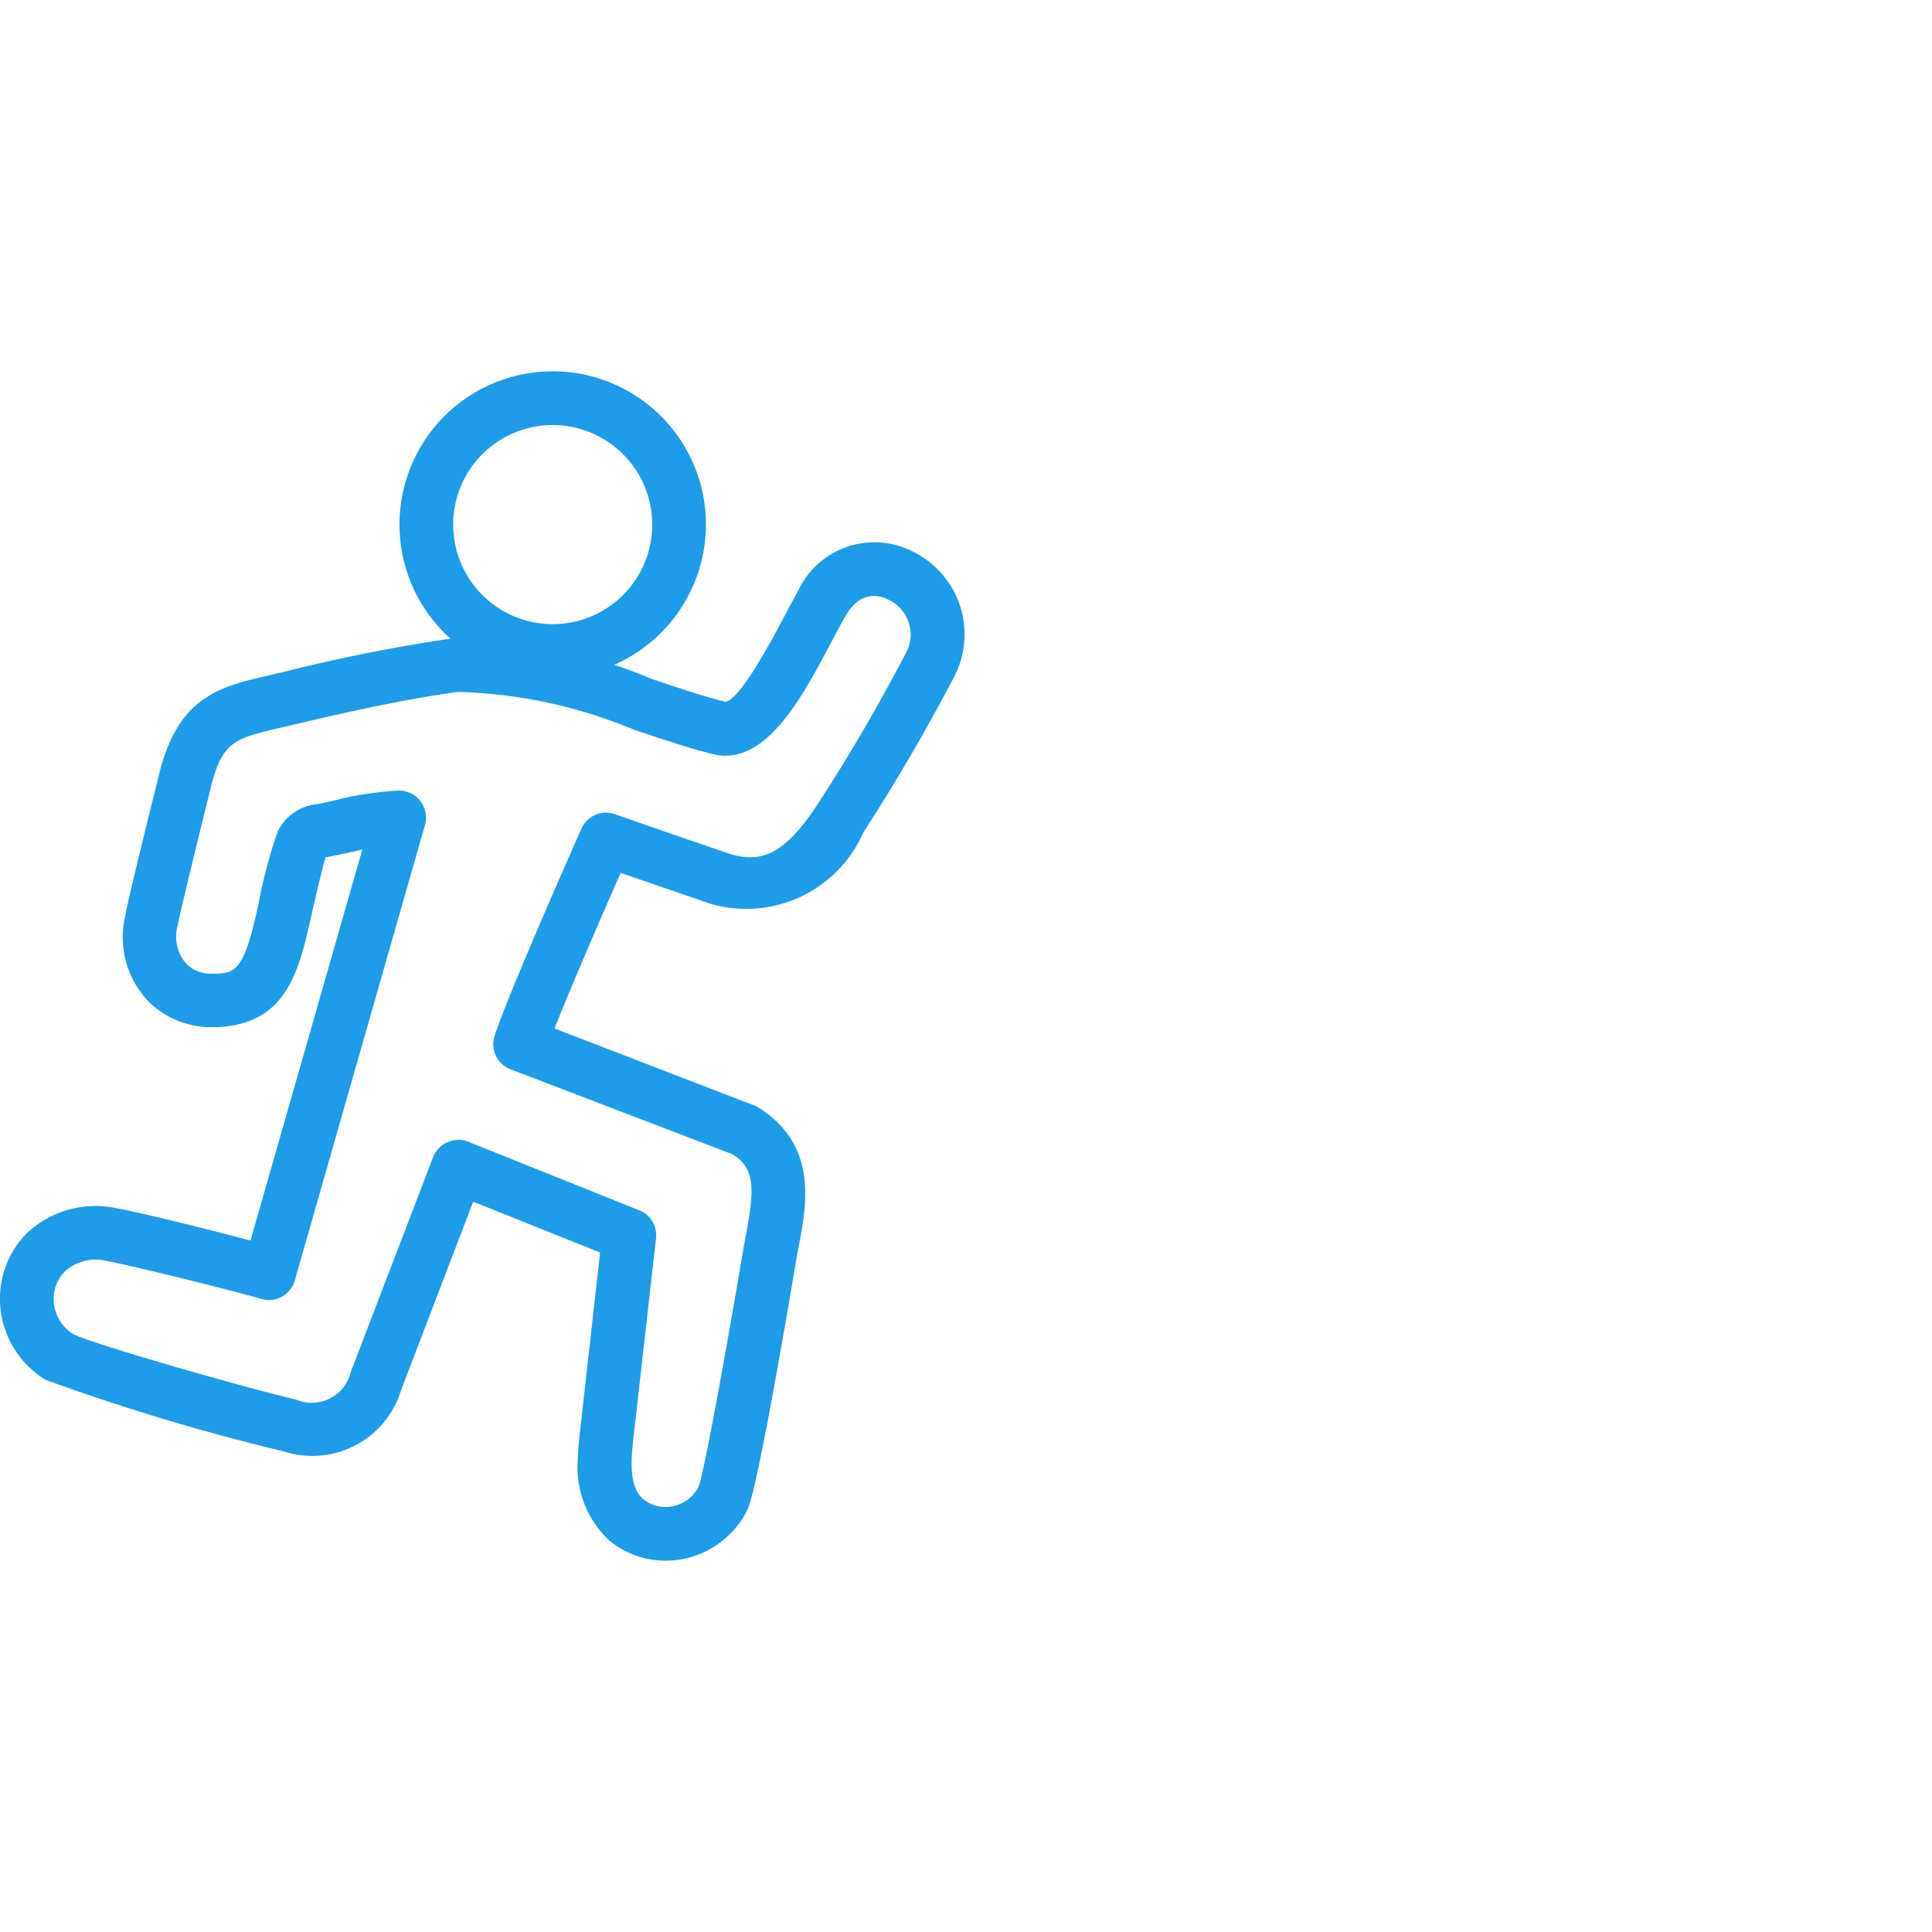 <svg xmlns="http://www.w3.org/2000/svg" viewBox="0 0 36 36"><defs><style>.cls-1{fill:none;}.cls-2{fill:#1e9be9;}</style></defs><g id="Blank_boxes" data-name="Blank boxes"><rect class="cls-1" width="36" height="36"/></g><g id="Outlined_blue" data-name="Outlined blue"><path class="cls-2" d="M12.406,29.08a1.642,1.642,0,0,1-1.038-.362,1.865,1.865,0,0,1-.6-1.546c.005-.157.019-.313.036-.464l.378-3.369-2.365-.948L7.475,25.9a1.729,1.729,0,0,1-2.187,1.145A40.838,40.838,0,0,1,.849,25.711,1.77,1.77,0,0,1,0,24.217a1.729,1.729,0,0,1,.49-1.228,1.864,1.864,0,0,1,1.69-.473c.3.047,1.638.373,2.487.6l2.084-7.285-.322.071L6.1,15.97a.1.1,0,0,1-.032,0c-.061.2-.2.791-.273,1.123l-.052.223c-.222.961-.527,1.824-1.8,1.824a1.654,1.654,0,0,1-1.161-.465,1.726,1.726,0,0,1-.45-1.6h0c.049-.309.565-2.375.668-2.786.377-1.328,1.116-1.5,2.053-1.715l.237-.055A31.649,31.649,0,0,1,8.4,11.9a9.515,9.515,0,0,1,3.747.753c.5.167.972.326,1.372.425.278-.047.874-1.173,1.1-1.6.089-.169.174-.328.252-.468a1.569,1.569,0,0,1,2.185-.707,1.714,1.714,0,0,1,.722,2.311c-.546,1.039-1.1,1.985-1.689,2.894a2.384,2.384,0,0,1-2.846,1.334c-.582-.2-1.251-.43-1.678-.578-.393.893-.943,2.166-1.232,2.9L14.1,20.617c1.144.7.936,1.8.783,2.606l-.044.237c-.266,1.584-.74,4.3-.908,4.663a1.7,1.7,0,0,1-1.344.948C12.524,29.077,12.465,29.08,12.406,29.08ZM8.537,21.238a.5.5,0,0,1,.186.036l3.19,1.279a.5.5,0,0,1,.311.52L11.8,26.819c-.014.123-.026.252-.03.381-.013.483.115.652.229.744a.655.655,0,0,0,.478.132.689.689,0,0,0,.541-.375c.1-.259.5-2.45.83-4.411l.047-.253c.162-.857.188-1.261-.244-1.528L9.515,19.925a.5.5,0,0,1-.3-.619c.246-.772,1.564-3.741,1.62-3.867a.5.5,0,0,1,.622-.268s1.166.408,2.105.727c.65.222,1.094-.022,1.686-.932.574-.883,1.111-1.8,1.641-2.814a.716.716,0,0,0-.313-.967c-.188-.1-.546-.2-.837.319-.074.133-.155.285-.24.445-.552,1.045-1.239,2.352-2.225,2.1-.422-.105-.919-.27-1.445-.446a9.127,9.127,0,0,0-3.3-.71c-.739.1-1.7.287-3.014.6l-.243.057c-.868.2-1.1.254-1.313,1-.229.919-.612,2.477-.646,2.685h0a.764.764,0,0,0,.168.734.648.648,0,0,0,.456.174c.4,0,.582,0,.824-1.05l.051-.221a9.059,9.059,0,0,1,.367-1.388.913.913,0,0,1,.735-.5l.291-.062a6.074,6.074,0,0,1,1.223-.19.483.483,0,0,1,.406.2.5.5,0,0,1,.084.443L5.492,23.862a.5.5,0,0,1-.617.343c-.73-.209-2.569-.657-2.852-.7A.853.853,0,0,0,1.2,23.7a.723.723,0,0,0-.2.515.768.768,0,0,0,.357.64c.332.178,3.164.991,4.159,1.224a.747.747,0,0,0,1.021-.516l1.533-4a.5.5,0,0,1,.467-.321Z"/><path class="cls-2" d="M10.3,12.629a2.855,2.855,0,1,1,2.854-2.855A2.859,2.859,0,0,1,10.3,12.629Zm0-4.709a1.855,1.855,0,1,0,1.854,1.854A1.857,1.857,0,0,0,10.3,7.92Z"/></g></svg>